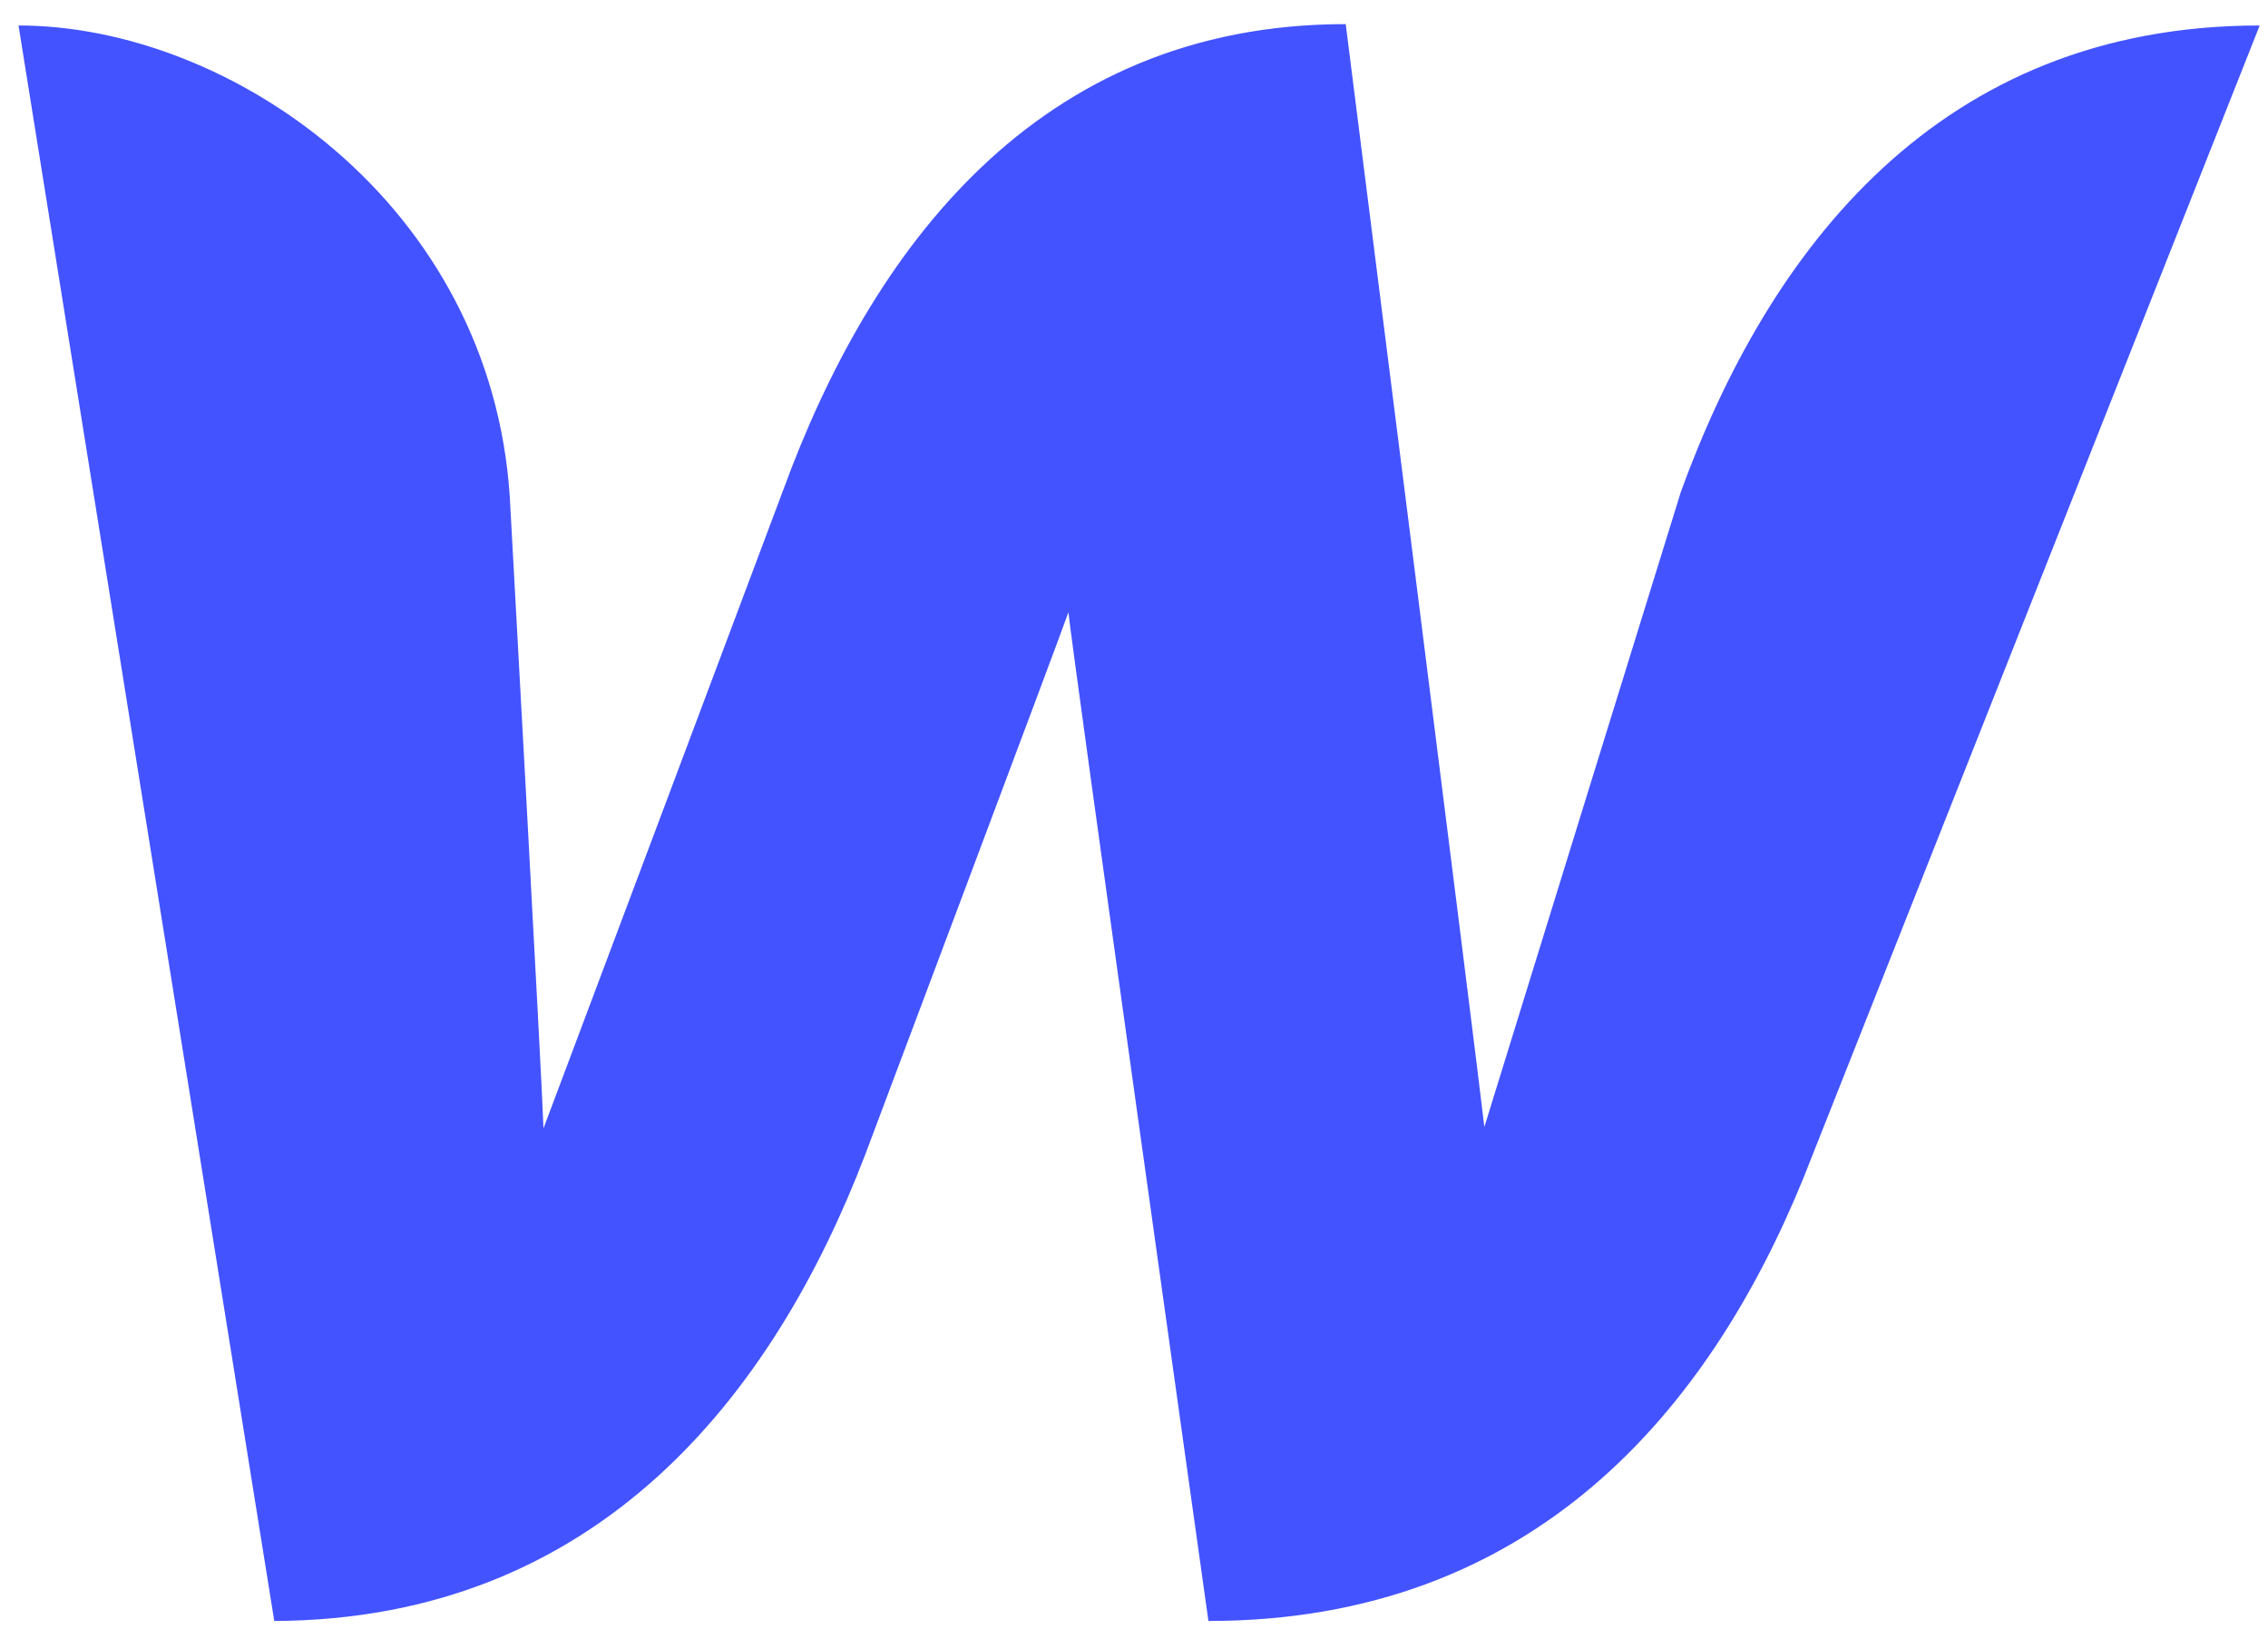 <svg width="71" height="51" viewBox="0 0 71 51" fill="none" xmlns="http://www.w3.org/2000/svg">
<path d="M52.62 15.4C52.62 15.4 46.932 33.77 46.468 35.287C46.3 33.727 42.128 0.755 42.128 0.755C32.436 0.755 27.253 7.861 24.514 15.356C24.514 15.356 17.604 33.77 17.014 35.33C16.972 33.901 15.96 15.573 15.96 15.573C15.37 6.387 7.196 0.798 0.58 0.798L8.586 50.755C18.741 50.712 24.219 43.649 27.085 36.154C27.085 36.154 33.195 19.906 33.448 19.169C33.49 19.862 37.83 50.755 37.83 50.755C48.027 50.755 53.505 44.126 56.455 36.89L70.74 0.798C60.669 0.798 55.359 7.861 52.62 15.4Z" fill="#4353FF"/>
</svg>

